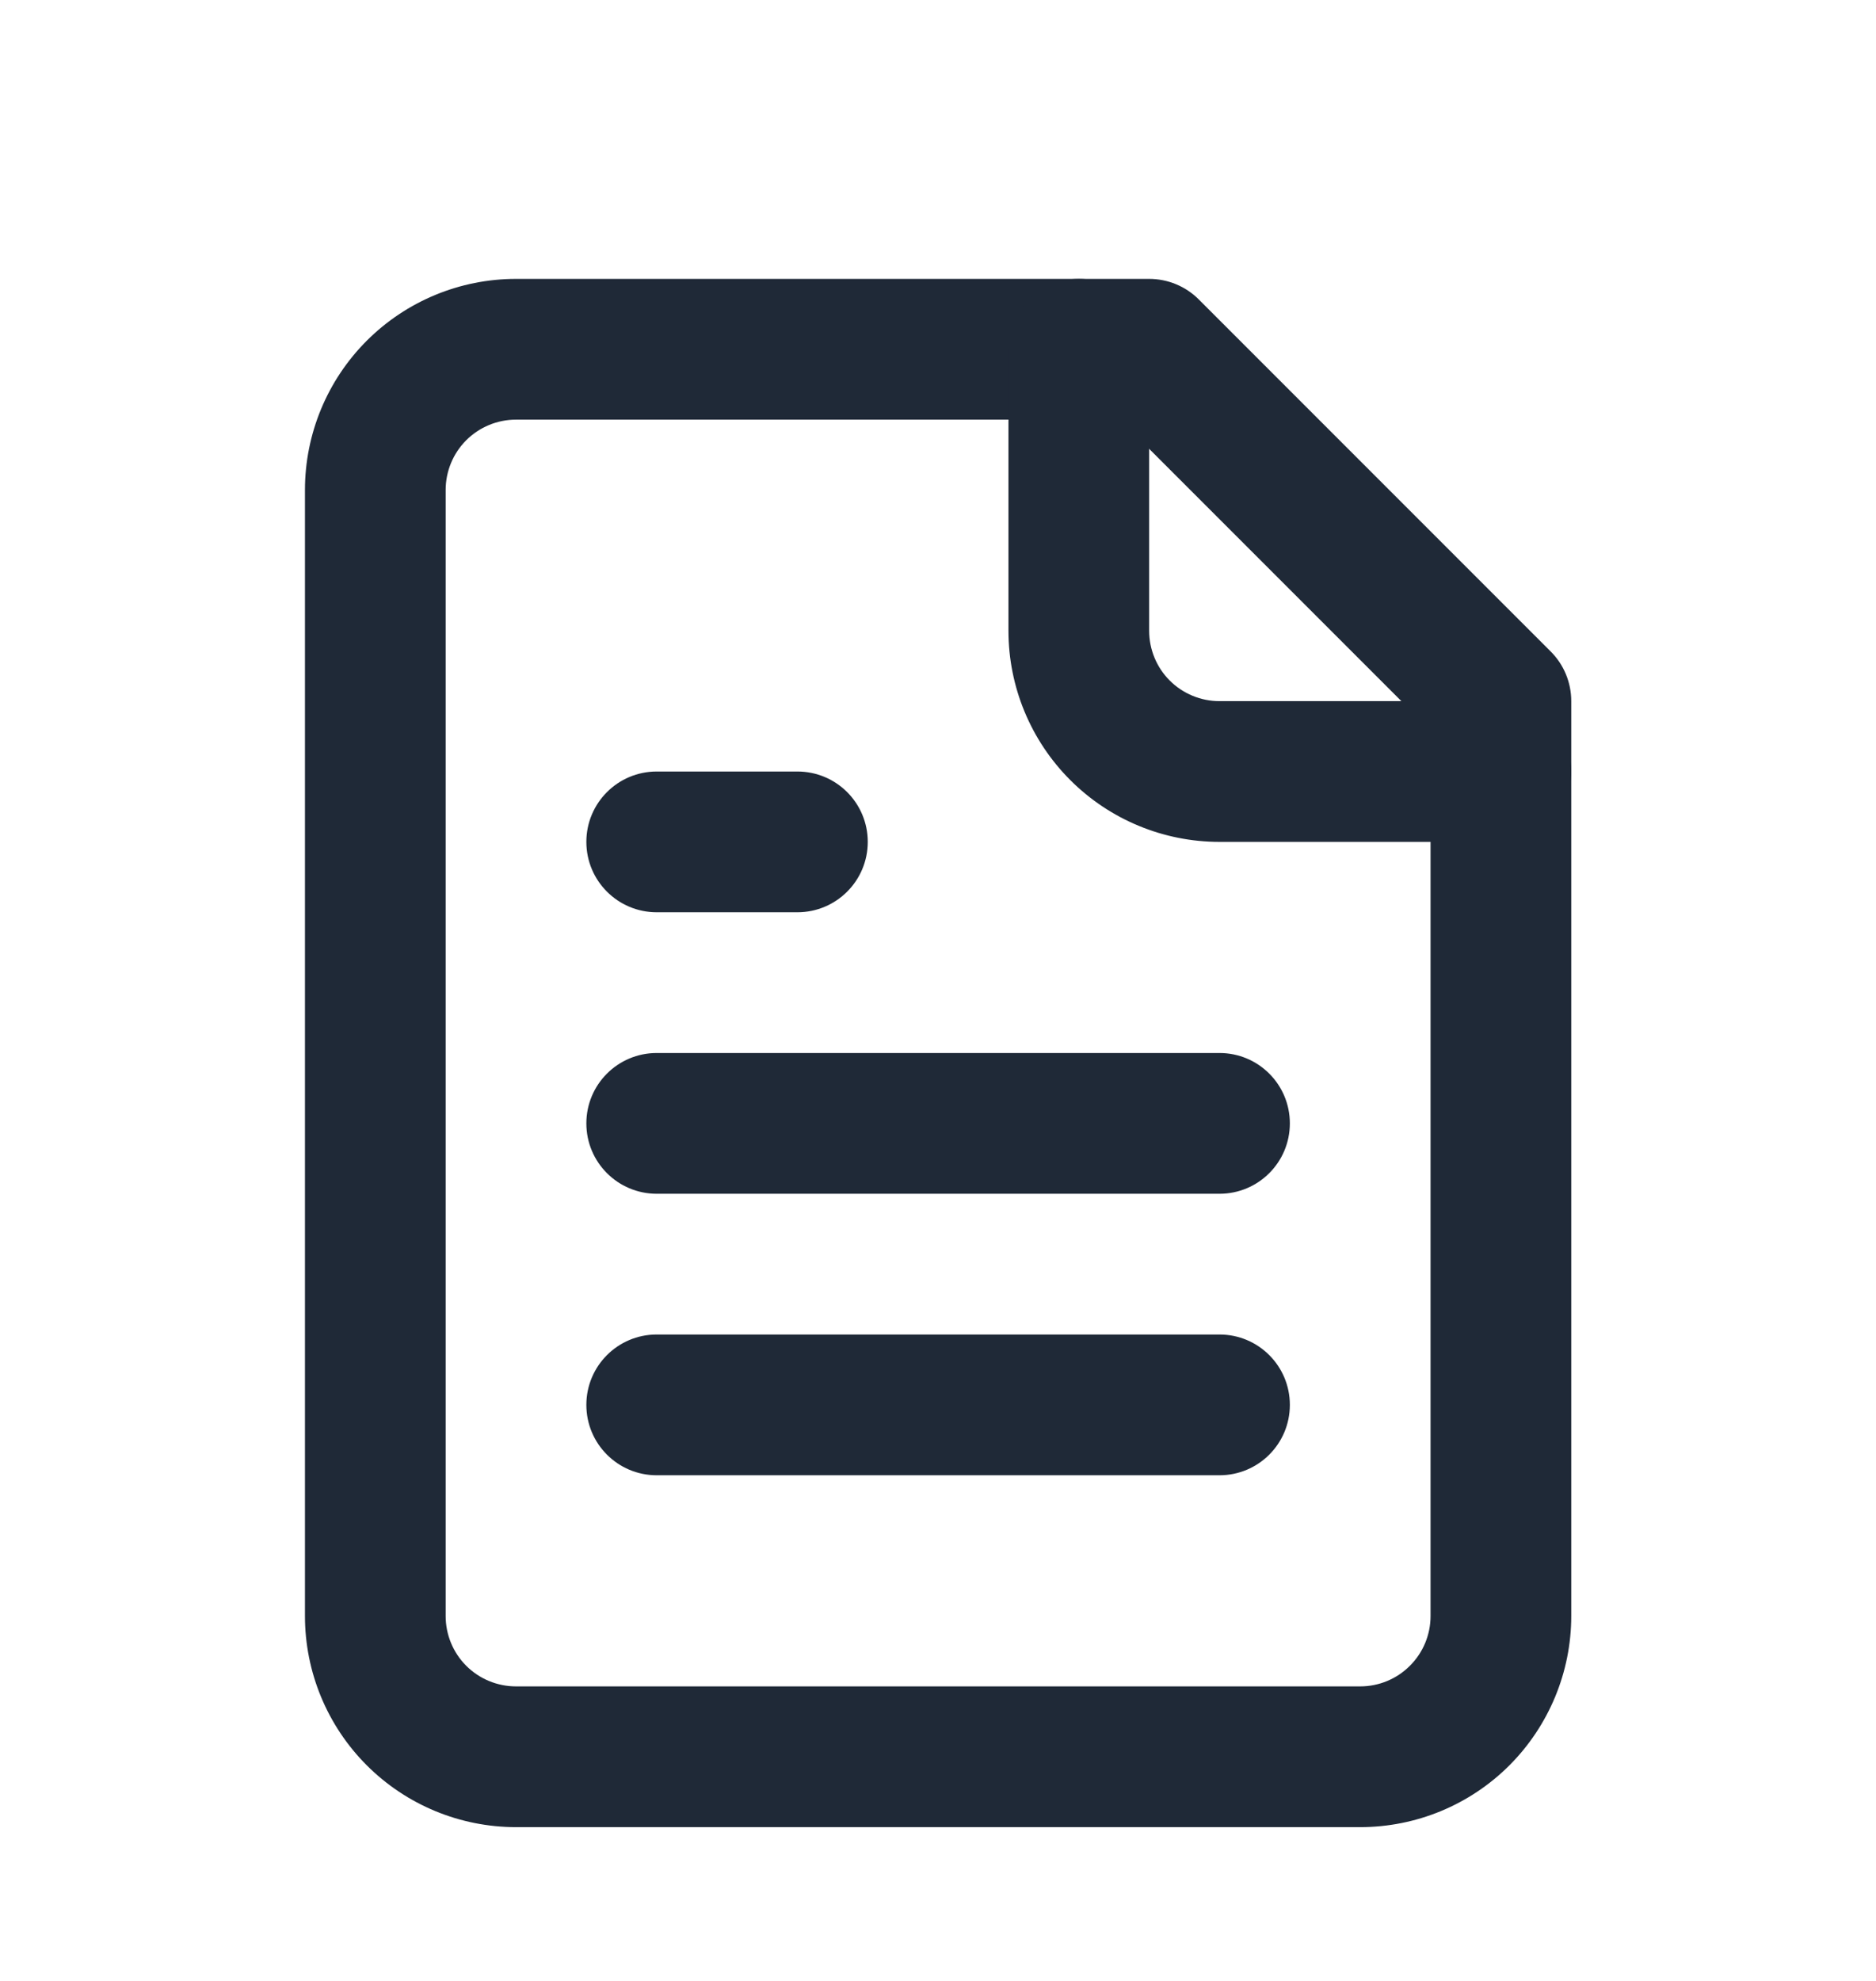 <?xml version="1.0" encoding="UTF-8"?> <svg xmlns="http://www.w3.org/2000/svg" width="18" height="19" viewBox="0 0 18 19" fill="none"><path fill-rule="evenodd" clip-rule="evenodd" d="M3.519 3.268C3.899 2.888 4.414 2.675 4.951 2.675H11.026C11.205 2.675 11.377 2.746 11.503 2.873L14.878 6.248C15.005 6.374 15.076 6.546 15.076 6.725V15.5C15.076 16.037 14.862 16.552 14.483 16.932C14.103 17.312 13.588 17.525 13.051 17.525H4.951C4.414 17.525 3.899 17.312 3.519 16.932C3.139 16.552 2.926 16.037 2.926 15.5V4.7C2.926 4.163 3.139 3.648 3.519 3.268ZM4.951 4.025C4.772 4.025 4.6 4.096 4.473 4.223C4.347 4.349 4.276 4.521 4.276 4.7V15.5C4.276 15.679 4.347 15.851 4.473 15.977C4.6 16.104 4.772 16.175 4.951 16.175H13.051C13.23 16.175 13.402 16.104 13.528 15.977C13.655 15.851 13.726 15.679 13.726 15.5V7.005L10.746 4.025H4.951Z" fill="#1F2937"></path><path fill-rule="evenodd" clip-rule="evenodd" d="M10.351 2.675C10.724 2.675 11.026 2.977 11.026 3.35V6.05C11.026 6.229 11.097 6.401 11.223 6.527C11.35 6.654 11.522 6.725 11.701 6.725H14.401C14.774 6.725 15.076 7.027 15.076 7.4C15.076 7.773 14.774 8.075 14.401 8.075H11.701C11.164 8.075 10.649 7.862 10.269 7.482C9.889 7.102 9.676 6.587 9.676 6.05V3.35C9.676 2.977 9.978 2.675 10.351 2.675Z" fill="#1F2937"></path><path fill-rule="evenodd" clip-rule="evenodd" d="M5.626 8.075C5.626 7.702 5.928 7.4 6.301 7.4H7.651C8.024 7.4 8.326 7.702 8.326 8.075C8.326 8.448 8.024 8.75 7.651 8.75H6.301C5.928 8.75 5.626 8.448 5.626 8.075Z" fill="#1F2937"></path><path fill-rule="evenodd" clip-rule="evenodd" d="M5.626 10.775C5.626 10.402 5.928 10.1 6.301 10.1H11.701C12.074 10.1 12.376 10.402 12.376 10.775C12.376 11.148 12.074 11.45 11.701 11.45H6.301C5.928 11.45 5.626 11.148 5.626 10.775Z" fill="#1F2937"></path><path fill-rule="evenodd" clip-rule="evenodd" d="M5.626 13.475C5.626 13.102 5.928 12.8 6.301 12.8H11.701C12.074 12.8 12.376 13.102 12.376 13.475C12.376 13.848 12.074 14.15 11.701 14.15H6.301C5.928 14.15 5.626 13.848 5.626 13.475Z" fill="#1F2937"></path></svg> 